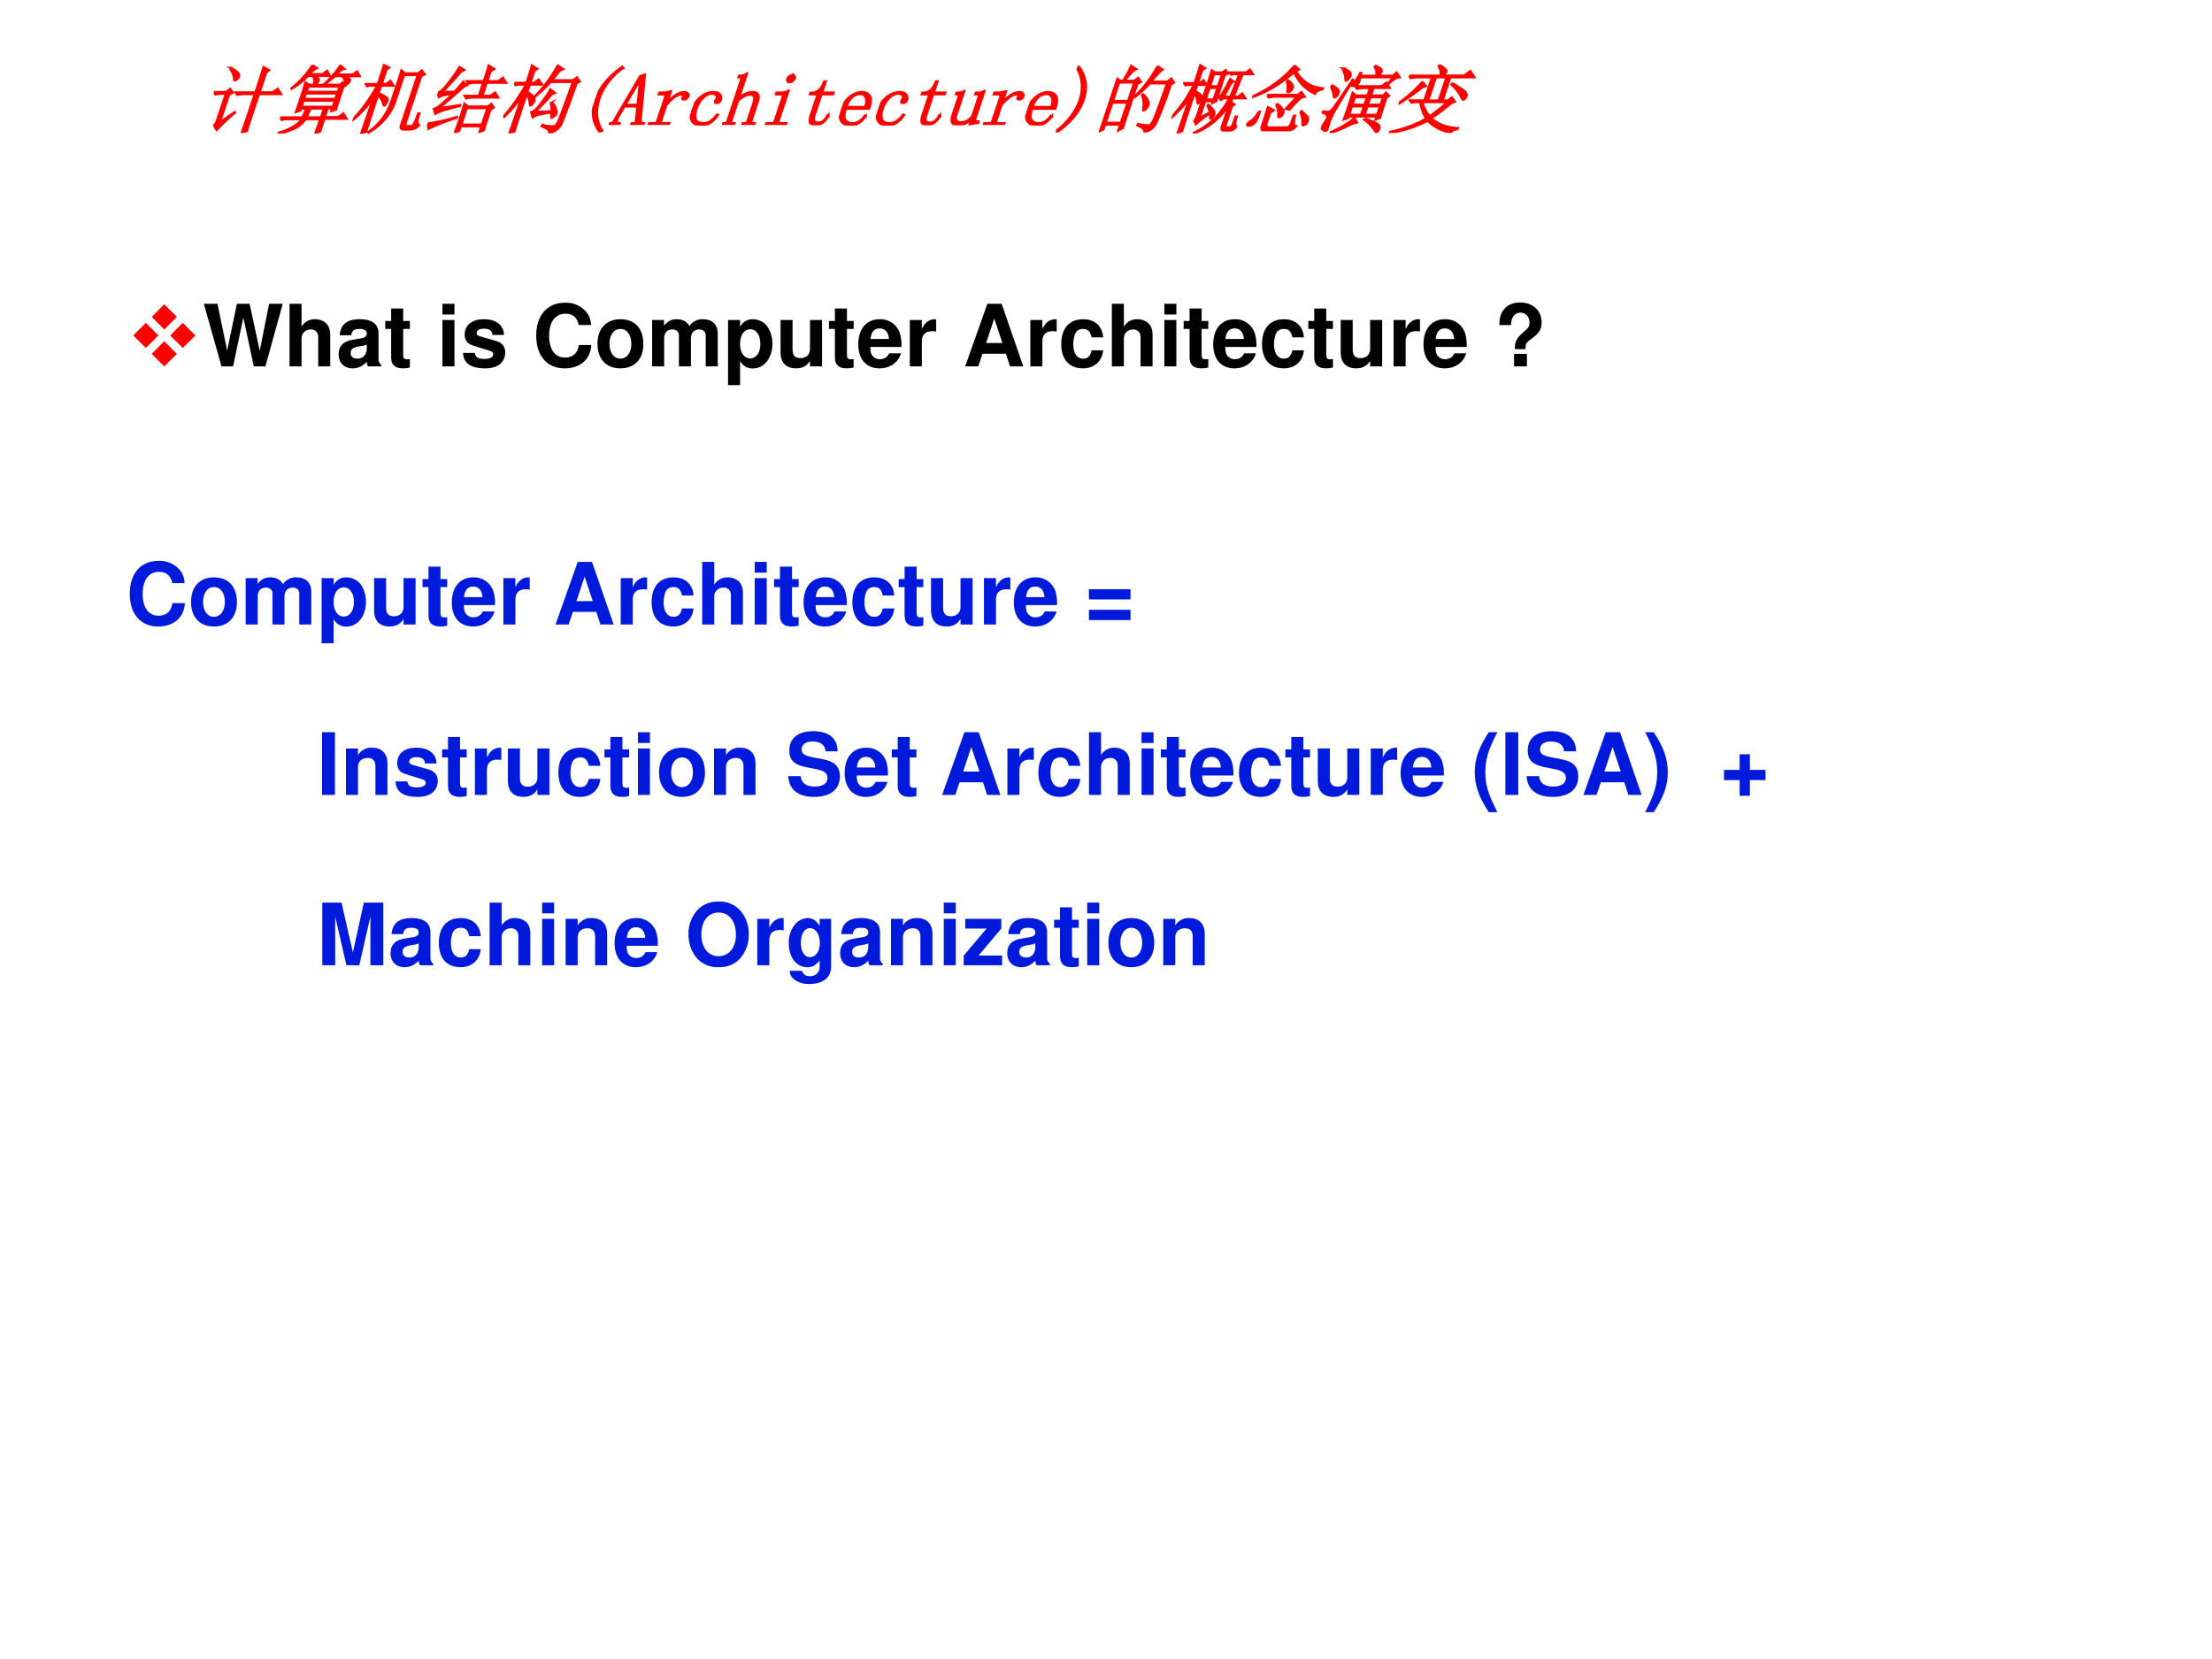 <svg xmlns="http://www.w3.org/2000/svg" xmlns:xlink="http://www.w3.org/1999/xlink" width="960" height="720" viewBox="0 0 720 540"><rect x="0" y="0" width="720" height="540" fill="#333333" stroke="none"/><g data-name="P"><clipPath id="a"><path fill-rule="evenodd" d="M0 540h720V0H0Z"/></clipPath><g clip-path="url(#a)"><path fill="#fff" fill-rule="evenodd" d="M0 540h720V0H0Z"/></g></g><g data-name="P"><symbol id="b"><path d="m.113.871.004.012A.522.522 0 0 0 .234.816C.258.798.27.78.27.762.27.743.264.73.254.722.246.716.24.712.238.712.225.71.214.727.203.758a.351.351 0 0 1-.09.113M.22.152.37.285.38.273A2.207 2.207 0 0 1 .21.04L.152.105c.01.016.016.04.016.075V.53H.066h.036A.273.273 0 0 1 .035.52L0 .555h.16l.043.043.055-.055-.04-.027V.152m.345.399a8.9 8.9 0 0 1-.004.34L.652.848.622.816V.551h.175l.05.05.071-.074H.621V.172c0-.052.001-.1.004-.145L.559 0l.003.184v.343H.363h.059a.34.34 0 0 1-.09-.011L.297.55h.266Z"/></symbol><symbol id="c"><path d="M.371.34A1.736 1.736 0 0 0 .36.219h.192v.12H.37M.72.427C.719.405.72.37.723.324L.664.301V.34H.605V.223h.176l.055.05L.906.2h-.3c0-.088 0-.146.003-.172L.547 0C.549.078.55.143.55.195H.355A.225.225 0 0 0 .238.062.569.569 0 0 0 .051 0L.047.012a.59.59 0 0 1 .168.082C.254.12.28.154.297.195H.129A.355.355 0 0 1 .035.184L0 .219h.3c.006.036.01.077.013.12h-.07V.31L.187.289C.19.37.19.452.188.535c0 .086-.002.138-.004.156l.058-.03H.66l.024.034.062-.043L.72.63V.426m-.477.21v-.07h.422v.07H.242m0-.093V.469h.422v.074H.242m0-.098V.363h.422v.082H.242M.2.925.277.884A.149.149 0 0 1 .238.855a1.243 1.243 0 0 1-.035-.05h.172l.047.047.062-.07H.285C.34.751.363.727.355.706.35.689.344.677.335.672A.035.035 0 0 0 .32.668C.312.668.307.672.305.68a.447.447 0 0 0-.008.043.187.187 0 0 1-.04.058H.192A.553.553 0 0 0 .027.605L.02.617A.8.8 0 0 1 .102.72a.914.914 0 0 1 .097.207M.58.922l.07-.047C.634.872.621.863.608.848A.55.55 0 0 1 .574.8h.211l.047.043.059-.067H.684C.749.757.78.736.78.715.781.697.776.684.766.675.758.669.753.666.75.666.745.664.738.668.73.68a.21.21 0 0 1-.074.098H.563A.973.973 0 0 1 .511.722.541.541 0 0 0 .457.668L.445.676c.032.039.06.084.086.136a.458.458 0 0 1 .047.11Z"/></symbol><symbol id="d"><path d="M.496.797v-.34A.505.505 0 0 0 .277.016L.266.027c.117.107.175.25.175.43v.188c0 .07 0 .141-.004.214L.497.82h.179L.71.86.773.804.734.78V.145c0-.027.013-.04.04-.04H.82c.013 0 .022.01.028.032.005.02.009.067.011.14h.02C.879.22.882.181.887.16A.07.07 0 0 1 .926.117C.91.086.893.07.875.067A.147.147 0 0 0 .828.058H.746C.702.059.68.079.68.12v.676H.496M.234.527c0-.276.002-.442.004-.5L.176 0C.178.115.18.273.18.477a.853.853 0 0 0-.172-.29L0 .2c.078.123.137.274.176.453H.082L.047.645l-.031.03H.18C.18.768.178.853.176.93L.262.895.234.867V.676H.29l.043.043.066-.067H.234V.547A.633.633 0 0 0 .355.492C.376.48.387.462.387.442a.104.104 0 0 0-.008-.04C.376.39.374.382.37.382c-.008 0-.02.014-.035.04a.426.426 0 0 1-.102.105Z"/></symbol><symbol id="e"><path d="M.57.703C.57.81.57.88.566.914L.66.864.621.835V.703h.145L.812.75.88.68H.62V.504h.106L.773.55.84.48H.508A.355.355 0 0 1 .414.468L.38.504H.57V.68H.473A.355.355 0 0 1 .379.668L.344.703H.57M.41 0a4.45 4.45 0 0 1 0 .395L.473.359h.265l.035.036L.828.34.793.316v-.16C.793.1.794.06.797.036L.742.011V.09H.465V.027L.41 0m.055.336V.113h.277v.223H.465m-.375 0 .27.043V.363A3.241 3.241 0 0 1 .21.32.45.45 0 0 1 .064.258L.02.328c.02.008.04.021.058.04C.096.384.14.44.207.534a.91.91 0 0 1-.09-.02.243.243 0 0 1-.082-.03L0 .554c.026 0 .056.036.09.11a1.3 1.3 0 0 1 .086.23L.258.852.223.832a3.605 3.605 0 0 0-.16-.277l.156.004c.031.05.056.095.074.136l.07-.05-.035-.02A4.656 4.656 0 0 0 .09.335M.04.056 0 .129a2.035 2.035 0 0 1 .367.09L.371.203A1.994 1.994 0 0 1 .04.055Z"/></symbol><symbol id="f"><path d="M.492.695A1.054 1.054 0 0 0 .352.5L.34.508c.078.117.134.254.168.41l.094-.05-.04-.024A3.07 3.07 0 0 0 .504.719h.281L.82.758.883.699.848.676A10.721 10.721 0 0 0 .828.14.147.147 0 0 0 .793.05.18.18 0 0 0 .699 0C.702.036.658.068.566.094l.004.02a.524.524 0 0 1 .133-.02C.724.094.74.099.75.109c.01.01.017.032.02.063.005.031.011.206.02.523H.491M.414.29l.223.008A.666.666 0 0 1 .586.41l.012.008A.408.408 0 0 0 .707.289C.715.266.711.246.695.23.682.217.673.21.668.21.663.21.658.217.652.228L.641.28A1.82 1.82 0 0 1 .508.258.232.232 0 0 1 .406.215L.363.289c.029.005.059.046.09.121.034.078.055.14.063.184L.598.543.563.527A1.138 1.138 0 0 0 .413.29M.22.535C.219.251.22.081.223.023L.16 0c.003.117.004.281.004.492A1.07 1.07 0 0 0 .02.222L.004.23c.07.125.124.269.16.43H.066L.031.652 0 .684h.164C.164.77.163.848.16.918L.25.871.219.844v-.16h.047L.312.73l.07-.07H.22V.56C.28.525.319.499.332.48.348.465.355.45.355.434a.092.092 0 0 0-.011-.04C.339.383.334.376.328.376.32.375.31.389.297.418a.356.356 0 0 1-.078.117Z"/></symbol><use xlink:href="#b" fill="red" transform="matrix(24 0 7.999 -24 65.204 43.27)"/><use xlink:href="#c" fill="red" transform="matrix(24 0 7.999 -24 89.449 43.457)"/><use xlink:href="#d" fill="red" transform="matrix(24 0 7.999 -24 113.256 43.551)"/><use xlink:href="#e" fill="red" transform="matrix(24 0 7.999 -24 138.126 43.27)"/><use xlink:href="#f" fill="red" transform="matrix(24 0 7.999 -24 161.934 43.364)"/><use xlink:href="#b" fill="none" stroke="red" stroke-miterlimit="10" stroke-width=".029" transform="matrix(24 0 7.999 -24 65.204 43.27)"/><use xlink:href="#c" fill="none" stroke="red" stroke-miterlimit="10" stroke-width=".029" transform="matrix(24 0 7.999 -24 89.449 43.457)"/><use xlink:href="#d" fill="none" stroke="red" stroke-miterlimit="10" stroke-width=".029" transform="matrix(24 0 7.999 -24 113.256 43.551)"/><use xlink:href="#e" fill="none" stroke="red" stroke-miterlimit="10" stroke-width=".029" transform="matrix(24 0 7.999 -24 138.126 43.27)"/><use xlink:href="#f" fill="none" stroke="red" stroke-miterlimit="10" stroke-width=".029" transform="matrix(24 0 7.999 -24 161.934 43.364)"/><symbol id="g"><path d="M.238.871a.584.584 0 0 1-.18-.426C.059.365.074.29.103.22a.699.699 0 0 1 .136-.2L.218 0a.7.7 0 0 0-.163.207.541.541 0 0 0 0 .469.727.727 0 0 0 .164.215l.02-.02Z"/></symbol><symbol id="h"><path d="M.309.25H.133L.098.102a.128.128 0 0 1 0-.063C.103.03.115.023.133.023h.012V0H0v.023h.012c.01 0 .02.003.027.008.008.008.013.02.016.035l.152.598.059.02.148-.618a.089.089 0 0 1 .02-.035A.048.048 0 0 1 .46.023h.012V0H.305v.023H.32c.016 0 .025.003.028.008a.064.064 0 0 1 .004.02C.352.06.35.07.348.078L.308.25M.227.598H.224L.14.273h.164L.227.598Z"/></symbol><symbol id="i"><path d="M.168.316A.33.33 0 0 0 .25.41a.156.156 0 0 0 .094.035C.37.445.389.44.402.425.418.416.426.403.426.388A.042.042 0 0 0 .414.355C.41.348.4.344.387.344a.042.042 0 0 0-.032.011C.35.363.35.374.352.387a.043.043 0 0 1-.004.02C.345.41.338.413.324.413.304.414.277.401.246.375a.37.37 0 0 1-.078-.11v-.21c0-.01.003-.019.008-.024A.048.048 0 0 1 .203.023H.29V0H0v.023h.078C.091.023.1.026.105.031c.006.005.008.013.008.024v.324c0 .01-.002.018-.008.023C.1.41.091.414.078.414H.004v.024h.031c.018 0 .04 0 .063.003.026.006.045.01.058.016h.012v-.14Z"/></symbol><symbol id="j"><path d="M.277.34c0 .008.002.013.004.015l.004.016C.288.381.283.393.27.406.257.422.234.43.203.43.164.43.13.41.102.37a.25.25 0 0 1-.04-.148c0-.058.012-.105.036-.141C.12.048.16.032.215.032c.036 0 .066.011.09.034a.19.19 0 0 1 .054.082L.38.141A.222.222 0 0 0 .32.039.168.168 0 0 0 .203 0a.193.193 0 0 0-.148.059C.018.098 0 .154 0 .227c0 .065.02.118.059.16.039.044.09.066.152.066.044 0 .078-.012.102-.035C.339.395.351.371.351.348.352.332.348.32.34.313.335.306.326.304.312.304c-.01 0-.019.002-.027.008A.048.048 0 0 0 .277.34Z"/></symbol><symbol id="k"><path d="M.004 0v.023h.02c.012 0 .022.003.027.008.005.005.008.013.008.024v.558c0 .01-.003.019-.008.024C.046.642.036.645.023.645H0v.023h.043c.01 0 .02.003.031.008.01.005.021.013.031.023h.008V.367a.2.2 0 0 0 .07.059c.027.013.054.02.083.02.039 0 .069-.012.09-.036.02-.02.03-.055.03-.101V.055C.387.045.39.036.396.03A.048.048 0 0 1 .422.023h.02V0H.276v.023h.02c.013 0 .022.003.027.008.005.005.008.013.008.024V.3c0 .044-.008.073-.023.086A.067.067 0 0 1 .254.41a.16.16 0 0 1-.07-.02.236.236 0 0 1-.07-.066v-.27c0-.01.002-.018.007-.023A.048.048 0 0 1 .148.023h.02V0H.004Z"/></symbol><symbol id="l"><path d="M.117.379c0 .01-.002.018-.008.023C.104.41.095.414.082.414H0v.024h.04c.022 0 .045 0 .065.003a.23.23 0 0 1 .06.024h.007v-.41C.172.045.174.036.18.03A.048.048 0 0 1 .207.023h.082V0H0v.023h.082c.013 0 .022.003.027.008.006.005.008.013.008.024v.324m.031.297A.049.049 0 0 0 .184.66.037.037 0 0 0 .199.63.049.049 0 0 0 .184.594.049.049 0 0 0 .148.578a.049.049 0 0 0-.035.016.049.049 0 0 0-.015.035c0 .013.005.023.015.031.01.01.022.016.035.016Z"/></symbol><symbol id="m"><path d="M.172.129c0-.037.006-.061.02-.074C.203.042.223.035.25.035c.026 0 .047.008.063.024a.15.15 0 0 1 .03.074l.02-.008A.154.154 0 0 0 .32.035.11.11 0 0 0 .234 0C.195 0 .165.012.144.035.127.06.118.095.118.145v.273H0v.023h.031A.1.1 0 0 1 .105.47c.021.02.034.052.04.094l.003.03h.024V.442h.156V.418H.172v-.29Z"/></symbol><symbol id="n"><path d="M.313.25C.315.307.304.35.28.379a.098.098 0 0 1-.086.047.122.122 0 0 1-.097-.047A.21.21 0 0 1 .062.25h.25M.063.227c0-.07.014-.122.04-.153A.148.148 0 0 1 .21.031c.034 0 .062.01.086.028a.18.18 0 0 1 .05.074l.02-.008A.199.199 0 0 0 .313.039.148.148 0 0 0 .203 0c-.06 0-.11.02-.148.059C.018.098 0 .154 0 .227c0 .065.018.118.055.16.039.044.086.066.14.066.05 0 .093-.017.13-.05C.36.367.378.31.378.226H.062Z"/></symbol><symbol id="o"><path d="M.203.04C.234.04.26.046.281.061c.024.016.04.04.051.075v.246C.332.393.329.4.324.406.32.414.31.418.297.418H.273v.023h.024A.22.22 0 0 1 .34.445c.013.003.026.01.039.02h.008V.082c0-.01.002-.018.008-.023A.048.048 0 0 1 .422.05h.023V.027H.422A.104.104 0 0 1 .382.02.174.174 0 0 1 .34.004H.332v.082A.146.146 0 0 0 .273.02.198.198 0 0 0 .183 0C.143 0 .112.012.09.035.069.06.059.096.059.148v.235C.059.393.056.4.05.406.046.414.036.418.023.418H0v.023h.023a.22.22 0 0 1 .043.004c.013.003.026.01.04.02h.007V.14c0-.037.008-.063.024-.078C.152.046.174.038.203.038Z"/></symbol><symbol id="p"><path d="m0 .871.02.02A.727.727 0 0 0 .184.676a.541.541 0 0 0 0-.469A.7.7 0 0 0 .02 0L0 .02c.06.062.104.128.133.199a.551.551 0 0 1 0 .449A.622.622 0 0 1 0 .871Z"/></symbol><use xlink:href="#g" fill="red" transform="matrix(24 0 7.999 -24 190.109 43.082)"/><use xlink:href="#h" fill="red" transform="matrix(24 0 7.999 -24 198.072 40.645)"/><use xlink:href="#i" fill="red" transform="matrix(24 0 7.999 -24 210.755 40.645)"/><use xlink:href="#j" fill="red" transform="matrix(24 0 7.999 -24 223.469 40.832)"/><use xlink:href="#k" fill="red" transform="matrix(24 0 7.999 -24 234.901 40.645)"/><use xlink:href="#l" fill="red" transform="matrix(24 0 7.999 -24 248.896 40.645)"/><use xlink:href="#m" fill="red" transform="matrix(24 0 7.999 -24 259.954 40.739)"/><use xlink:href="#n" fill="red" transform="matrix(24 0 7.999 -24 272.042 40.832)"/><use xlink:href="#j" fill="red" transform="matrix(24 0 7.999 -24 284.069 40.832)"/><use xlink:href="#m" fill="red" transform="matrix(24 0 7.999 -24 296.314 40.739)"/><use xlink:href="#o" fill="red" transform="matrix(24 0 7.999 -24 307.496 40.739)"/><use xlink:href="#i" fill="red" transform="matrix(24 0 7.999 -24 319.835 40.645)"/><use xlink:href="#n" fill="red" transform="matrix(24 0 7.999 -24 332.642 40.832)"/><use xlink:href="#p" fill="red" transform="matrix(24 0 7.999 -24 343.544 43.082)"/><use xlink:href="#g" fill="none" stroke="red" stroke-miterlimit="10" stroke-width=".029" transform="matrix(24 0 7.999 -24 190.109 43.082)"/><use xlink:href="#h" fill="none" stroke="red" stroke-miterlimit="10" stroke-width=".029" transform="matrix(24 0 7.999 -24 198.072 40.645)"/><use xlink:href="#i" fill="none" stroke="red" stroke-miterlimit="10" stroke-width=".029" transform="matrix(24 0 7.999 -24 210.755 40.645)"/><use xlink:href="#j" fill="none" stroke="red" stroke-miterlimit="10" stroke-width=".029" transform="matrix(24 0 7.999 -24 223.469 40.832)"/><use xlink:href="#k" fill="none" stroke="red" stroke-miterlimit="10" stroke-width=".029" transform="matrix(24 0 7.999 -24 234.901 40.645)"/><use xlink:href="#l" fill="none" stroke="red" stroke-miterlimit="10" stroke-width=".029" transform="matrix(24 0 7.999 -24 248.896 40.645)"/><use xlink:href="#m" fill="none" stroke="red" stroke-miterlimit="10" stroke-width=".029" transform="matrix(24 0 7.999 -24 259.954 40.739)"/><use xlink:href="#n" fill="none" stroke="red" stroke-miterlimit="10" stroke-width=".029" transform="matrix(24 0 7.999 -24 272.042 40.832)"/><use xlink:href="#j" fill="none" stroke="red" stroke-miterlimit="10" stroke-width=".029" transform="matrix(24 0 7.999 -24 284.069 40.832)"/><use xlink:href="#m" fill="none" stroke="red" stroke-miterlimit="10" stroke-width=".029" transform="matrix(24 0 7.999 -24 296.314 40.739)"/><use xlink:href="#o" fill="none" stroke="red" stroke-miterlimit="10" stroke-width=".029" transform="matrix(24 0 7.999 -24 307.496 40.739)"/><use xlink:href="#i" fill="none" stroke="red" stroke-miterlimit="10" stroke-width=".029" transform="matrix(24 0 7.999 -24 319.835 40.645)"/><use xlink:href="#n" fill="none" stroke="red" stroke-miterlimit="10" stroke-width=".029" transform="matrix(24 0 7.999 -24 332.642 40.832)"/><use xlink:href="#p" fill="none" stroke="red" stroke-miterlimit="10" stroke-width=".029" transform="matrix(24 0 7.999 -24 343.544 43.082)"/><symbol id="q"><path d="M.055.676v-.25h.203v.25H.055m0-.274V.13h.203v.273H.055m.254.25c0-.304 0-.504.004-.597L.258.023v.082H.055V.04L0 .008a17.08 17.08 0 0 1 0 .726L.059.7h.039A.98.98 0 0 1 .14.902L.227.855C.2.842.165.79.12.7H.25l.04.04.058-.06-.04-.027M.5.898l.086-.05C.566.835.533.78.488.688H.7L.742.73.801.672.766.645a4.532 4.532 0 0 0-.024-.52C.734.085.722.059.703.043A.213.213 0 0 0 .625 0C.612.042.569.073.496.094v.02a.82.82 0 0 1 .14-.02c.03 0 .046.022.051.066.008.044.015.212.02.504H.48A1.06 1.06 0 0 0 .332.473L.32.48A1.113 1.113 0 0 1 .5.898M.43.516A.375.375 0 0 0 .54.41.12.12 0 0 0 .554.363.073.073 0 0 0 .539.316C.53.303.521.296.516.296c-.01 0-.019.02-.024.056a.383.383 0 0 1-.07.152L.43.516Z"/></symbol><symbol id="r"><path d="M.383.805V.64h.105v.164H.383m0-.188V.461h.105v.156H.383m0-.402.113.074a.474.474 0 0 1-.062.09L.438.39A.428.428 0 0 0 .538.309C.557.29.566.273.566.258a.075.075 0 0 0-.011-.04C.547.207.542.2.539.2.534.2.53.204.527.215a1.372 1.372 0 0 0-.023.058.907.907 0 0 1-.14-.148l-.04.05C.332.192.336.217.336.25v.395c0 .052-.001.122-.004.21l.05-.027h.102L.516.86l.05-.05-.035-.02c0-.164.002-.281.004-.352L.488.41v.028H.383V.214m.363.262L.734.426.797.39.77.363V.117C.77.094.779.082.797.082h.027C.848.082.86.096.86.125.862.156.863.191.863.23h.02C.883.191.885.16.89.137.898.113.909.097.92.09a.08.08 0 0 0-.03-.04A.098.098 0 0 0 .84.04H.777C.741.04.723.06.723.101v.285A.585.585 0 0 0 .375 0L.371.012c.172.096.28.251.324.465H.621L.594.453.55.5c.015.008.027.03.035.066.01.037.022.094.035.172L.68.703C.667.698.658.683.652.66A8.432 8.432 0 0 0 .617.5H.7c.008.057.015.159.02.305H.652L.617.797.586.828h.219l.039.04.062-.063H.77A9.658 9.658 0 0 0 .75.5h.055l.043.043.066-.066H.746M.203.223c0-.037.001-.1.004-.192L.152.004c.003.154.004.311.004.473A.92.92 0 0 0 .008.219L0 .23c.034.06.064.124.09.192.026.07.047.15.062.238h-.07L.047.652.016.684h.14c0 .07-.001.15-.004.242L.234.883.204.859V.684h.019l.039.039L.324.66h-.12V.57C.252.55.284.531.3.516.316.5.324.484.324.469a.092.092 0 0 0-.012-.04C.307.415.303.407.301.407.293.406.284.42.273.446a.324.324 0 0 1-.07.1V.224Z"/></symbol><symbol id="s"><path d="M.43.892.512.837.477.814A.737.737 0 0 1 .754.618.646.646 0 0 1 .922.583V.568C.872.558.845.538.84.509a.901.901 0 0 0-.38.293 1.086 1.086 0 0 0-.452-.34L0 .474c.112.06.206.13.281.21A.828.828 0 0 1 .43.893M.395.685l.011.008C.44.672.466.653.484.634.503.616.512.6.512.584A.06.06 0 0 0 .504.56.038.038 0 0 0 .488.536.038.038 0 0 0 .468.53c-.01 0-.017.014-.023.043a.332.332 0 0 1-.05.113m-.2-.192h.41l.036.04.07-.067C.685.464.663.45.645.423A2.967 2.967 0 0 1 .566.294L.504.306.605.47h-.28A.355.355 0 0 1 .23.458L.195.493M.262.1C.262.195.26.271.258.326L.355.283.316.247V.122C.311.076.33.052.371.052h.223c.031 0 .048.017.05.05.003.037.004.074.004.11h.02A.464.464 0 0 1 .684.111C.69.087.707.074.73.07A.108.108 0 0 0 .625.006H.34C.283 0 .257.031.262.1m.457.164L.73.275A.792.792 0 0 0 .836.193c.02-.021.03-.04.027-.059A.053.053 0 0 0 .848.095C.838.085.829.08.824.08c-.01 0-.02.015-.027.043a.433.433 0 0 1-.078.141M.156.271.172.267C.174.19.169.142.156.118A.07.07 0 0 0 .11.08C.09.074.074.074.066.08.06.087.055.094.055.1c0 .01.011.025.035.043.028.023.05.066.066.129m.207.09.012.007A.434.434 0 0 0 .469.294C.492.274.5.254.496.236.493.217.487.204.476.196A.038.038 0 0 0 .458.19c-.01 0-.02.015-.027.047A.367.367 0 0 1 .363.36Z"/></symbol><symbol id="t"><path d="m.766.668.039.086H.363a.22.22 0 0 0 .008-.05A.104.104 0 0 0 .36.655C.352.643.336.636.313.636.291.637.28.642.28.649c0 .003.003.008.008.016.013.018.024.04.031.063a.34.34 0 0 1 .024.086h.015L.363.776h.211a.203.203 0 0 1-.062.121L.52.91C.577.887.61.868.617.855A.067.067 0 0 0 .63.825C.629.81.62.794.605.776h.192L.832.82.898.754C.86.75.82.72.778.66L.765.668M.383.484V.383h.16v.101h-.16m.21 0V.383h.169v.101H.594m0-.125V.246h.168V.36H.594m-.211 0V.246h.16V.36h-.16M.34.633H.69l.051.05L.81.61H.594V.508h.16L.78.547.84.5.813.473c0-.125 0-.215.003-.27L.762.18v.043h-.38V.199L.329.18a3.892 3.892 0 0 1 0 .364L.383.508h.16v.101H.469A.355.355 0 0 1 .375.598L.34.633m.125-.43L.523.141A.453.453 0 0 1 .398.082.867.867 0 0 0 .215 0L.21.012c.115.06.2.123.254.191M.613.195c.104-.034.17-.06.2-.078C.843.1.858.077.855.051.853.022.846.008.835.008.829.008.817.017.802.035a.95.95 0 0 1-.196.149l.008.011M.285.72a24.165 24.165 0 0 1-.12-.45A1.105 1.105 0 0 1 .151.153C.152.105.154.07.156.047c0-.013-.005-.02-.015-.02a.096.096 0 0 0-.043.016C.079.051.07.063.07.082c0 .016.004.035.012.059.01.028.016.05.016.066a.048.048 0 0 1-.02.04.185.185 0 0 1-.074.03v.016L.086.285C.096.288.109.3.125.32.141.344.189.478.27.723L.285.719M.008.649C.096.611.14.578.14.55.143.522.139.503.129.492.12.484.115.48.109.48.102.48.094.49.086.512A.536.536 0 0 1 0 .637l.008.011m.09.227C.168.846.207.823.215.805A.09.09 0 0 0 .227.77.076.076 0 0 0 .21.73C.203.715.197.707.19.707.184.707.176.719.168.742A.518.518 0 0 1 .09.867l.008.008Z"/></symbol><symbol id="u"><path d="M.39.754V.44h.141v.313h-.14M.02.777h.425a.256.256 0 0 1-.07.13l.008.011C.43.898.463.878.48.863.5.848.508.836.508.828c0-.015-.01-.032-.031-.05h.285L.824.84.91.754H.586V.44h.066l.04.043.066-.062-.043-.02A1.671 1.671 0 0 0 .512.195.79.79 0 0 1 .918.066V.051C.878.046.853.03.84.004a.884.884 0 0 0-.363.16A1.2 1.2 0 0 0 .016 0L.012.016c.18.041.323.102.43.183a.93.93 0 0 0-.153.219H.22L.176.41.145.441h.19v.313H.149A.355.355 0 0 1 .055.742L.02.777M.316.418c.047-.076.1-.14.16-.191.053.046.111.11.176.191H.316M.223.695l.07-.062-.04-.016A1.914 1.914 0 0 0 .013.398L0 .41a.95.95 0 0 1 .129.14.945.945 0 0 1 .094.145M.64.672C.779.604.854.562.867.543.883.525.891.509.891.496A.07.07 0 0 0 .883.465C.878.455.873.449.867.449.857.45.841.464.82.492A.974.974 0 0 1 .63.66L.64.672Z"/></symbol><use xlink:href="#q" fill="red" transform="matrix(24 0 7.999 -24 357.559 43.082)"/><use xlink:href="#r" fill="red" transform="matrix(24 0 7.999 -24 379.585 43.457)"/><use xlink:href="#s" fill="red" transform="matrix(24 0 7.999 -24 403.85 42.739)"/><use xlink:href="#t" fill="red" transform="matrix(24 0 7.999 -24 427.981 43.27)"/><use xlink:href="#u" fill="red" transform="matrix(24 0 7.999 -24 452.008 43.27)"/><use xlink:href="#q" fill="none" stroke="red" stroke-miterlimit="10" stroke-width=".029" transform="matrix(24 0 7.999 -24 357.559 43.082)"/><use xlink:href="#r" fill="none" stroke="red" stroke-miterlimit="10" stroke-width=".029" transform="matrix(24 0 7.999 -24 379.585 43.457)"/><use xlink:href="#s" fill="none" stroke="red" stroke-miterlimit="10" stroke-width=".029" transform="matrix(24 0 7.999 -24 403.85 42.739)"/><use xlink:href="#t" fill="none" stroke="red" stroke-miterlimit="10" stroke-width=".029" transform="matrix(24 0 7.999 -24 427.981 43.27)"/><use xlink:href="#u" fill="none" stroke="red" stroke-miterlimit="10" stroke-width=".029" transform="matrix(24 0 7.999 -24 452.008 43.27)"/><symbol id="v"><path d="M0 0Z"/></symbol><use xlink:href="#v" fill="red" transform="matrix(24 0 7.999 -24 475.97 41.02)"/><use xlink:href="#v" fill="none" stroke="red" stroke-miterlimit="10" stroke-width=".029" transform="matrix(24 0 7.999 -24 475.97 41.02)"/></g><g data-name="P"><symbol id="w"><path d="M.146.215 0 .36l.146.147L.293.36.146.215m.069.361L.36.723.508.576.361.43.215.576M.576.508.723.36.576.215.43.36l.146.147M.508.146.36 0 .215.146.36.293.508.146Z"/></symbol><use xlink:href="#w" fill="red" transform="matrix(27.96 0 0 -27.96 43.378 119.26)"/><symbol id="x"><path d="m.717 0 .202.729H.76L.651.182.533.729H.385L.272.183.159.729H0L.206 0h.135L.46.569.582 0h.135Z"/></symbol><symbol id="y"><path d="M0 .729V0h.14v.324C.14.386.185.43.248.43a.08.08 0 0 0 .07-.033C.331.379.334.364.334.33V0h.14v.362c0 .067-.018.115-.055.146a.192.192 0 0 1-.121.041A.174.174 0 0 1 .14.462v.267H0Z"/></symbol><symbol id="z"><path d="M.496.04C.472.063.464.079.464.106v.3c0 .11-.075.166-.221.166C.097.572.021.51.012.385h.135c.007.056.03.074.099.074C.3.459.327.441.327.405A.048.048 0 0 0 .303.363C.284.353.284.353.215.342L.159.332C.052.314 0 .259 0 .162 0 .065.065 0 .164 0c.06 0 .114.025.164.077 0-.028.003-.038.016-.054h.152V.04m-.169.2C.327.159.287.113.216.113.169.113.14.138.14.178.14.22.162.24.22.252l.048.009a.176.176 0 0 1 .059.017V.24Z"/></symbol><symbol id="A"><path d="M.287.552H.209v.145h-.14V.552H0V.459h.069V.127C.069.042.114 0 .206 0c.032 0 .055.003.081.011v.098C.273.107.266.106.255.106.218.106.209.117.209.165v.294h.078v.093Z"/></symbol><symbol id="B"><path d="M-2147483500-2147483500Z"/></symbol><symbol id="C"><path d="M.14.54H0V0h.14v.54m0 .189H0V.604h.14v.125Z"/></symbol><symbol id="D"><path d="M.476.389C.474.503.386.572.241.572.104.572.019.503.019.392a.13.13 0 0 1 .03-.088C.068.285.085.276.137.259L.304.207C.339.196.351.185.351.163.351.13.312.11.247.11.21.11.182.116.164.129.149.14.143.151.137.18H0C.004.061.091 0 .255 0 .33 0 .387.016.427.048.467.08.491.13.491.183c0 .07-.035.115-.106.136L.208.37C.169.382.159.39.159.412c0 .03.032.05.081.05.067 0 .1-.024.101-.073h.135Z"/></symbol><symbol id="E"><path d="M.638.505a.248.248 0 0 1-.049.144.308.308 0 0 1-.255.115C.128.764 0 .617 0 .381 0 .146.127 0 .33 0c.182 0 .302.105.311.272H.495C.485.179.427.126.334.126.218.126.15.22.15.379c0 .161.071.257.189.257.087 0 .136-.042.156-.131h.143Z"/></symbol><symbol id="F"><path d="M.266.572C.101.572 0 .463 0 .286 0 .108.101 0 .267 0c.165 0 .267.108.267.282 0 .183-.099.29-.268.29M.267.459C.344.459.394.39.394.284.394.183.342.113.267.113.191.113.14.182.14.286c0 .104.051.173.127.173Z"/></symbol><symbol id="G"><path d="M0 .54V0h.14v.324C.14.391.176.43.236.43.283.43.312.403.312.36V0h.14v.324C.452.39.488.43.548.43.595.43.624.403.624.36V0h.14v.382C.764.487.7.549.592.549a.18.18 0 0 1-.158-.08C.408.52.354.549.287.549.225.549.185.529.139.473V.54H0Z"/></symbol><symbol id="H"><path d="M.14.758H0V0h.14v.282A.16.16 0 0 1 .29.194c.13 0 .226.122.226.286a.36.36 0 0 1-.058.202.213.213 0 0 1-.168.085.16.16 0 0 1-.15-.089v.08M.258.65C.329.65.376.582.376.478.376.379.328.311.258.311.187.311.14.379.14.48c0 .102.047.17.118.17Z"/></symbol><symbol id="I"><path d="M.483.023v.54h-.14V.225C.343.161.299.119.23.119.17.119.14.151.14.216v.347H0V.187C0 .067.065 0 .181 0c.073 0 .122.026.162.087V.023h.14Z"/></symbol><symbol id="J"><path d="M.502.249a.452.452 0 0 1-.02.166.237.237 0 0 1-.232.157C.095.572 0 .46 0 .279 0 .106.094 0 .247 0c.121 0 .219.068.25.175H.359C.342.132.303.107.252.107A.106.106 0 0 0 .16.154C.147.174.142.198.14.249h.362m-.36.093c.009.083.044.123.106.123C.312.465.35.422.357.342H.142Z"/></symbol><symbol id="K"><path d="M0 .54V0h.14v.287C.14.369.181.41.263.41A.247.247 0 0 0 .307.406v.142L.29.549C.226.549.171.507.14.434V.54H0Z"/></symbol><symbol id="L"><path d="M.475.147.523 0h.154L.425.729H.259L0 0h.153l.049.147h.273M.434.272h-.19l.095.285.095-.285Z"/></symbol><symbol id="M"><path d="M.488.361C.478.493.391.572.255.572.093.572 0 .466 0 .282 0 .104.093 0 .253 0c.131 0 .222.081.235.21H.354C.337.14.309.113.253.113.182.113.14.176.14.282c0 .052.01.099.027.131.016.03.047.046.087.046.057 0 .084-.027.1-.098h.134Z"/></symbol><symbol id="N"><path d="M.305.201c0 .066.007.077.067.119.093.066.12.11.12.194 0 .136-.102.23-.249.23C.157.744.09.714.047.655.014.611.001.563 0 .481h.136c0 .09.042.145.111.145.059 0 .104-.049.104-.115C.351.466.339.447.281.399.201.331.178.286.181.201h.124M.321.146h-.15V0h.15v.146Z"/></symbol><use xlink:href="#x" transform="matrix(27.96 0 0 -27.96 66.34 119.26)"/><use xlink:href="#y" transform="matrix(27.96 0 0 -27.96 94.244 119.26)"/><use xlink:href="#z" transform="matrix(27.96 0 0 -27.96 110.237 119.903)"/><use xlink:href="#A" transform="matrix(27.96 0 0 -27.96 125.391 119.903)"/><use xlink:href="#B" transform="matrix(27.96 0 0 -27.96 60043638000 -60043638000)"/><use xlink:href="#C" transform="matrix(27.96 0 0 -27.96 144.012 119.26)"/><use xlink:href="#D" transform="matrix(27.96 0 0 -27.96 150.723 119.903)"/><use xlink:href="#B" transform="matrix(27.96 0 0 -27.96 60043638000 -60043638000)"/><use xlink:href="#E" transform="matrix(27.96 0 0 -27.96 174.545 119.903)"/><use xlink:href="#F" transform="matrix(27.96 0 0 -27.96 194.48 119.903)"/><use xlink:href="#G" transform="matrix(27.96 0 0 -27.96 212.263 119.26)"/><use xlink:href="#H" transform="matrix(27.96 0 0 -27.96 236.98 125.355)"/><use xlink:href="#I" transform="matrix(27.96 0 0 -27.96 254.063 119.903)"/><use xlink:href="#A" transform="matrix(27.96 0 0 -27.96 269.832 119.903)"/><use xlink:href="#J" transform="matrix(27.96 0 0 -27.96 279.367 119.903)"/><use xlink:href="#K" transform="matrix(27.96 0 0 -27.96 296.143 119.26)"/><use xlink:href="#B" transform="matrix(27.96 0 0 -27.96 60043638000 -60043638000)"/><use xlink:href="#L" transform="matrix(27.96 0 0 -27.96 314.149 119.26)"/><use xlink:href="#K" transform="matrix(27.96 0 0 -27.96 335.37 119.26)"/><use xlink:href="#M" transform="matrix(27.96 0 0 -27.96 345.436 119.903)"/><use xlink:href="#y" transform="matrix(27.96 0 0 -27.96 361.905 119.26)"/><use xlink:href="#C" transform="matrix(27.96 0 0 -27.96 378.988 119.26)"/><use xlink:href="#A" transform="matrix(27.96 0 0 -27.96 385.28 119.903)"/><use xlink:href="#J" transform="matrix(27.96 0 0 -27.96 394.897 119.903)"/><use xlink:href="#M" transform="matrix(27.96 0 0 -27.96 410.779 119.903)"/><use xlink:href="#A" transform="matrix(27.96 0 0 -27.96 425.85 119.903)"/><use xlink:href="#I" transform="matrix(27.96 0 0 -27.96 436.39 119.903)"/><use xlink:href="#K" transform="matrix(27.96 0 0 -27.96 453.613 119.26)"/><use xlink:href="#J" transform="matrix(27.96 0 0 -27.96 463.344 119.903)"/><use xlink:href="#B" transform="matrix(27.96 0 0 -27.96 60043638000 -60043638000)"/><use xlink:href="#N" transform="matrix(27.96 0 0 -27.96 488.032 119.26)"/><use xlink:href="#B" transform="matrix(27.96 0 0 -27.96 60043638000 -60043638000)"/></g><g data-name="P"><symbol id="O"><path d="M.484.359H0V.24h.484v.119m0-.24H0V0h.484v.119Z"/></symbol><use xlink:href="#E" fill="#001adc" transform="matrix(27.96 0 0 -27.96 42.246 203.923)"/><use xlink:href="#F" fill="#001adc" transform="matrix(27.96 0 0 -27.96 62.182 203.923)"/><use xlink:href="#G" fill="#001adc" transform="matrix(27.96 0 0 -27.96 79.964 203.28)"/><use xlink:href="#H" fill="#001adc" transform="matrix(27.96 0 0 -27.96 104.68 209.375)"/><use xlink:href="#I" fill="#001adc" transform="matrix(27.96 0 0 -27.96 121.764 203.923)"/><use xlink:href="#A" fill="#001adc" transform="matrix(27.96 0 0 -27.96 137.534 203.923)"/><use xlink:href="#J" fill="#001adc" transform="matrix(27.96 0 0 -27.96 147.068 203.923)"/><use xlink:href="#K" fill="#001adc" transform="matrix(27.96 0 0 -27.96 163.844 203.28)"/><use xlink:href="#B" fill="#001adc" transform="matrix(27.96 0 0 -27.96 60043638000 -60043638000)"/><use xlink:href="#L" fill="#001adc" transform="matrix(27.96 0 0 -27.96 180.816 203.28)"/><use xlink:href="#K" fill="#001adc" transform="matrix(27.96 0 0 -27.96 202.038 203.28)"/><use xlink:href="#M" fill="#001adc" transform="matrix(27.96 0 0 -27.96 212.103 203.923)"/><use xlink:href="#y" fill="#001adc" transform="matrix(27.96 0 0 -27.96 228.572 203.28)"/><use xlink:href="#C" fill="#001adc" transform="matrix(27.96 0 0 -27.96 245.655 203.28)"/><use xlink:href="#A" fill="#001adc" transform="matrix(27.96 0 0 -27.96 251.946 203.923)"/><use xlink:href="#J" fill="#001adc" transform="matrix(27.96 0 0 -27.96 261.564 203.923)"/><use xlink:href="#M" fill="#001adc" transform="matrix(27.96 0 0 -27.96 277.446 203.923)"/><use xlink:href="#A" fill="#001adc" transform="matrix(27.96 0 0 -27.96 292.516 203.923)"/><use xlink:href="#I" fill="#001adc" transform="matrix(27.96 0 0 -27.96 303.057 203.923)"/><use xlink:href="#K" fill="#001adc" transform="matrix(27.96 0 0 -27.96 320.28 203.28)"/><use xlink:href="#J" fill="#001adc" transform="matrix(27.96 0 0 -27.96 330.01 203.923)"/><use xlink:href="#B" fill="#001adc" transform="matrix(27.96 0 0 -27.96 60043638000 -60043638000)"/><use xlink:href="#O" fill="#001adc" transform="matrix(27.96 0 0 -27.96 354.448 201.826)"/><use xlink:href="#B" fill="#001adc" transform="matrix(27.96 0 0 -27.96 60043638000 -60043638000)"/><use xlink:href="#B" fill="#001adc" transform="matrix(27.96 0 0 -27.96 60043638000 -60043638000)"/></g><g data-name="P"><use xlink:href="#B" fill="#001adc" transform="matrix(27.984 0 0 -27.984 60095178000 -60095178000)"/><use xlink:href="#B" fill="#001adc" transform="matrix(27.984 0 0 -27.984 60095178000 -60095178000)"/><use xlink:href="#B" fill="#001adc" transform="matrix(27.984 0 0 -27.984 60095178000 -60095178000)"/><use xlink:href="#B" fill="#001adc" transform="matrix(27.984 0 0 -27.984 60095178000 -60095178000)"/><use xlink:href="#B" fill="#001adc" transform="matrix(27.984 0 0 -27.984 60095178000 -60095178000)"/><use xlink:href="#B" fill="#001adc" transform="matrix(27.984 0 0 -27.984 60095178000 -60095178000)"/><use xlink:href="#B" fill="#001adc" transform="matrix(27.984 0 0 -27.984 60095178000 -60095178000)"/><use xlink:href="#B" fill="#001adc" transform="matrix(27.984 0 0 -27.984 60095178000 -60095178000)"/><symbol id="P"><path d="M.15.729H0V0h.15v.729Z"/></symbol><symbol id="Q"><path d="M0 .54V0h.14v.324C.14.388.184.43.253.43c.06 0 .09-.033.09-.097V0h.14v.362c0 .12-.065.187-.181.187A.176.176 0 0 1 .14.462V.54H0Z"/></symbol><symbol id="R"><path d="M.575.53C.574.681.473.764.289.764.114.764.013.682.013.54.013.427.07.372.218.344L.32.324C.42.305.457.277.457.218.457.157.401.12.31.12.208.12.151.163.146.241H0C.009.085.116 0 .302 0 .49 0 .601.087.601.236c0 .115-.058.175-.193.201L.294.459C.187.48.156.501.156.554c0 .055.048.09.126.09C.377.644.43.604.435.53h.14Z"/></symbol><symbol id="S"><path d="M.163.929C.048.755 0 .619 0 .465 0 .31.048.174.163 0h.1C.156.206.123.317.123.465c0 .147.034.26.14.464h-.1Z"/></symbol><symbol id="T"><path d="M.1 0c.115.174.163.31.163.464C.263.619.215.755.1.929H0C.107.723.14.612.14.464.14.317.106.204 0 0h.1Z"/></symbol><symbol id="U"><path d="M.483.301H.301v.182H.182V.301H0V.182h.182V0h.119v.182h.182v.119Z"/></symbol><use xlink:href="#P" fill="#001adc" transform="matrix(27.984 0 0 -27.984 104.823 258.74)"/><use xlink:href="#Q" fill="#001adc" transform="matrix(27.984 0 0 -27.984 112.603 258.74)"/><use xlink:href="#D" fill="#001adc" transform="matrix(27.984 0 0 -27.984 128.75 259.384)"/><use xlink:href="#A" fill="#001adc" transform="matrix(27.984 0 0 -27.984 143.889 259.384)"/><use xlink:href="#K" fill="#001adc" transform="matrix(27.984 0 0 -27.984 154.579 258.74)"/><use xlink:href="#I" fill="#001adc" transform="matrix(27.984 0 0 -27.984 165.324 259.384)"/><use xlink:href="#M" fill="#001adc" transform="matrix(27.984 0 0 -27.984 181.751 259.384)"/><use xlink:href="#A" fill="#001adc" transform="matrix(27.984 0 0 -27.984 196.75 259.384)"/><use xlink:href="#C" fill="#001adc" transform="matrix(27.984 0 0 -27.984 207.636 258.74)"/><use xlink:href="#F" fill="#001adc" transform="matrix(27.984 0 0 -27.984 214.52 259.384)"/><use xlink:href="#Q" fill="#001adc" transform="matrix(27.984 0 0 -27.984 232.402 258.74)"/><use xlink:href="#B" fill="#001adc" transform="matrix(27.984 0 0 -27.984 60095178000 -60095178000)"/><use xlink:href="#R" fill="#001adc" transform="matrix(27.984 0 0 -27.984 256.552 259.384)"/><use xlink:href="#J" fill="#001adc" transform="matrix(27.984 0 0 -27.984 274.938 259.384)"/><use xlink:href="#A" fill="#001adc" transform="matrix(27.984 0 0 -27.984 290.273 259.384)"/><use xlink:href="#B" fill="#001adc" transform="matrix(27.984 0 0 -27.984 60095178000 -60095178000)"/><use xlink:href="#L" fill="#001adc" transform="matrix(27.984 0 0 -27.984 306.672 258.74)"/><use xlink:href="#K" fill="#001adc" transform="matrix(27.984 0 0 -27.984 327.911 258.74)"/><use xlink:href="#M" fill="#001adc" transform="matrix(27.984 0 0 -27.984 337.986 259.384)"/><use xlink:href="#y" fill="#001adc" transform="matrix(27.984 0 0 -27.984 354.468 258.74)"/><use xlink:href="#C" fill="#001adc" transform="matrix(27.984 0 0 -27.984 371.567 258.74)"/><use xlink:href="#A" fill="#001adc" transform="matrix(27.984 0 0 -27.984 377.863 259.384)"/><use xlink:href="#J" fill="#001adc" transform="matrix(27.984 0 0 -27.984 387.405 259.384)"/><use xlink:href="#M" fill="#001adc" transform="matrix(27.984 0 0 -27.984 403.3 259.384)"/><use xlink:href="#A" fill="#001adc" transform="matrix(27.984 0 0 -27.984 418.384 259.384)"/><use xlink:href="#I" fill="#001adc" transform="matrix(27.984 0 0 -27.984 428.934 259.384)"/><use xlink:href="#K" fill="#001adc" transform="matrix(27.984 0 0 -27.984 446.172 258.74)"/><use xlink:href="#J" fill="#001adc" transform="matrix(27.984 0 0 -27.984 455.91 259.384)"/><use xlink:href="#B" fill="#001adc" transform="matrix(27.984 0 0 -27.984 60095178000 -60095178000)"/><use xlink:href="#S" fill="#001adc" transform="matrix(27.984 0 0 -27.984 480.032 264.337)"/><use xlink:href="#P" fill="#001adc" transform="matrix(27.984 0 0 -27.984 489.995 258.74)"/><use xlink:href="#R" fill="#001adc" transform="matrix(27.984 0 0 -27.984 496.907 259.384)"/><use xlink:href="#L" fill="#001adc" transform="matrix(27.984 0 0 -27.984 515.404 258.74)"/><use xlink:href="#T" fill="#001adc" transform="matrix(27.984 0 0 -27.984 535.497 264.337)"/><use xlink:href="#B" fill="#001adc" transform="matrix(27.984 0 0 -27.984 60095178000 -60095178000)"/><use xlink:href="#B" fill="#001adc" transform="matrix(27.984 0 0 -27.984 60095178000 -60095178000)"/><use xlink:href="#U" fill="#001adc" transform="matrix(27.984 0 0 -27.984 561.158 259.02)"/><use xlink:href="#B" fill="#001adc" transform="matrix(27.984 0 0 -27.984 60095178000 -60095178000)"/></g><g data-name="P"><use xlink:href="#B" fill="#001adc" transform="matrix(27.96 0 0 -27.96 60043638000 -60043638000)"/><use xlink:href="#B" fill="#001adc" transform="matrix(27.96 0 0 -27.96 60043638000 -60043638000)"/><use xlink:href="#B" fill="#001adc" transform="matrix(27.96 0 0 -27.96 60043638000 -60043638000)"/><use xlink:href="#B" fill="#001adc" transform="matrix(27.96 0 0 -27.96 60043638000 -60043638000)"/><use xlink:href="#B" fill="#001adc" transform="matrix(27.96 0 0 -27.96 60043638000 -60043638000)"/><use xlink:href="#B" fill="#001adc" transform="matrix(27.96 0 0 -27.96 60043638000 -60043638000)"/><use xlink:href="#B" fill="#001adc" transform="matrix(27.96 0 0 -27.96 60043638000 -60043638000)"/><use xlink:href="#B" fill="#001adc" transform="matrix(27.96 0 0 -27.96 60043638000 -60043638000)"/><symbol id="V"><path d="M.15.568.281 0h.15L.56.568V0h.15v.729H.484L.356.149l-.132.58H0V0h.15v.568Z"/></symbol><symbol id="W"><path d="M.35.764A.324.324 0 0 1 .102.663.414.414 0 0 1 0 .382C0 .273.037.17.102.101A.321.321 0 0 1 .351 0C.455 0 .537.033.6.101a.416.416 0 0 1 .102.276A.416.416 0 0 1 .6.663a.319.319 0 0 1-.25.101M.351.636c.123 0 .201-.1.201-.258 0-.15-.081-.25-.201-.25-.122 0-.201.1-.201.254s.079.254.201.254Z"/></symbol><symbol id="X"><path d="M.359.758V.675C.32.738.277.767.22.767A.199.199 0 0 1 .082.704.32.32 0 0 1 0 .475c0-.166.088-.28.217-.28.058 0 .093.019.142.078V.2C.359.135.313.09.247.09.197.09.166.112.155.153H.011C.012.111.027.082.064.052A.274.274 0 0 1 .242 0c.156 0 .25.075.25.2v.558H.359M.246.65C.312.65.361.577.361.477.361.379.314.312.244.312.183.312.14.379.14.477.14.579.183.65.246.65Z"/></symbol><symbol id="Y"><path d="M.438.54h-.42V.427h.249L0 .113V0h.447v.113H.173l.265.314V.54Z"/></symbol><use xlink:href="#V" fill="#001adc" transform="matrix(27.96 0 0 -27.96 104.905 314.18)"/><use xlink:href="#z" fill="#001adc" transform="matrix(27.96 0 0 -27.96 127.134 314.823)"/><use xlink:href="#M" fill="#001adc" transform="matrix(27.96 0 0 -27.96 142.847 314.823)"/><use xlink:href="#y" fill="#001adc" transform="matrix(27.96 0 0 -27.96 159.371 314.18)"/><use xlink:href="#C" fill="#001adc" transform="matrix(27.96 0 0 -27.96 176.455 314.18)"/><use xlink:href="#Q" fill="#001adc" transform="matrix(27.96 0 0 -27.96 184.116 314.18)"/><use xlink:href="#J" fill="#001adc" transform="matrix(27.96 0 0 -27.96 200.053 314.823)"/><use xlink:href="#B" fill="#001adc" transform="matrix(27.96 0 0 -27.96 60043638000 -60043638000)"/><use xlink:href="#W" fill="#001adc" transform="matrix(27.96 0 0 -27.96 224.099 314.823)"/><use xlink:href="#K" fill="#001adc" transform="matrix(27.96 0 0 -27.96 246.495 314.18)"/><use xlink:href="#X" fill="#001adc" transform="matrix(27.96 0 0 -27.96 256.756 320.275)"/><use xlink:href="#z" fill="#001adc" transform="matrix(27.96 0 0 -27.96 273.476 314.823)"/><use xlink:href="#Q" fill="#001adc" transform="matrix(27.96 0 0 -27.96 290 314.18)"/><use xlink:href="#C" fill="#001adc" transform="matrix(27.96 0 0 -27.96 307.196 314.18)"/><use xlink:href="#Y" fill="#001adc" transform="matrix(27.96 0 0 -27.96 313.683 314.18)"/><use xlink:href="#z" fill="#001adc" transform="matrix(27.96 0 0 -27.96 327.858 314.823)"/><use xlink:href="#A" fill="#001adc" transform="matrix(27.96 0 0 -27.96 343.097 314.823)"/><use xlink:href="#C" fill="#001adc" transform="matrix(27.96 0 0 -27.96 353.89 314.18)"/><use xlink:href="#F" fill="#001adc" transform="matrix(27.96 0 0 -27.96 360.767 314.823)"/><use xlink:href="#Q" fill="#001adc" transform="matrix(27.96 0 0 -27.96 378.634 314.18)"/><use xlink:href="#B" fill="#001adc" transform="matrix(27.96 0 0 -27.96 60043638000 -60043638000)"/></g><g data-name="P"><symbol id="Z"><path d="m.113.871.004.012A.522.522 0 0 0 .234.816C.258.798.27.78.27.762.27.743.264.73.254.722.246.716.24.712.238.712.225.71.214.727.203.758a.351.351 0 0 1-.09.113M.22.152.37.285.38.273A2.207 2.207 0 0 1 .21.04L.152.105c.01.016.016.04.016.075V.53H.066h.036A.273.273 0 0 1 .035.52L0 .555h.16l.043.043.055-.055-.04-.027V.152m.345.399a8.9 8.9 0 0 1-.004.34L.652.848.622.816V.551h.175l.05.05.071-.074H.621V.172c0-.052.001-.1.004-.145L.559 0l.003.184v.343H.363h.059a.34.34 0 0 1-.09-.011L.297.55h.266Z"/></symbol><symbol id="aa"><path d="M.371.34A1.736 1.736 0 0 0 .36.219h.192v.12H.37M.72.427C.719.405.72.37.723.324L.664.301V.34H.605V.223h.176l.055.05L.906.2h-.3c0-.088 0-.146.003-.172L.547 0C.549.078.55.143.55.195H.355A.225.225 0 0 0 .238.062.569.569 0 0 0 .051 0L.047.012a.59.59 0 0 1 .168.082C.254.12.28.154.297.195H.129A.355.355 0 0 1 .035.184L0 .219h.3c.006.036.01.077.013.12h-.07V.31L.187.289C.19.37.19.452.188.535c0 .086-.002.138-.004.156l.058-.03H.66l.024.034.062-.043L.72.63V.426m-.477.21v-.07h.422v.07H.242m0-.093V.469h.422v.074H.242m0-.098V.363h.422v.082H.242M.2.925.277.884A.149.149 0 0 1 .238.855a1.243 1.243 0 0 1-.035-.05h.172l.047.047.062-.07H.285C.34.751.363.727.355.706.35.689.344.677.335.672A.035.035 0 0 0 .32.668C.312.668.307.672.305.68a.447.447 0 0 0-.008.043.187.187 0 0 1-.04.058H.192A.553.553 0 0 0 .027.605L.02.617A.8.8 0 0 1 .102.72a.914.914 0 0 1 .097.207M.58.922l.07-.047C.634.872.621.863.608.848A.55.55 0 0 1 .574.8h.211l.047.043.059-.067H.684C.749.757.78.736.78.715.781.697.776.684.766.675.758.669.753.666.75.666.745.664.738.668.73.68a.21.21 0 0 1-.074.098H.563A.973.973 0 0 1 .511.722.541.541 0 0 0 .457.668L.445.676c.032.039.06.084.086.136a.458.458 0 0 1 .047.11Z"/></symbol><symbol id="ab"><path d="M.496.797v-.34A.505.505 0 0 0 .277.016L.266.027c.117.107.175.25.175.43v.188c0 .07 0 .141-.004.214L.497.82h.179L.71.86.773.804.734.78V.145c0-.027.013-.04.04-.04H.82c.013 0 .022.01.028.032.005.02.009.067.011.14h.02C.879.22.882.181.887.16A.07.07 0 0 1 .926.117C.91.086.893.07.875.067A.147.147 0 0 0 .828.058H.746C.702.059.68.079.68.12v.676H.496M.234.527c0-.276.002-.442.004-.5L.176 0C.178.115.18.273.18.477a.853.853 0 0 0-.172-.29L0 .2c.078.123.137.274.176.453H.082L.047.645l-.031.03H.18C.18.768.178.853.176.93L.262.895.234.867V.676H.29l.043.043.066-.067H.234V.547A.633.633 0 0 0 .355.492C.376.48.387.462.387.442a.104.104 0 0 0-.008-.04C.376.39.374.382.37.382c-.008 0-.02.014-.035.04a.426.426 0 0 1-.102.105Z"/></symbol><symbol id="ac"><path d="M.57.703C.57.81.57.88.566.914L.66.864.621.835V.703h.145L.812.75.88.68H.62V.504h.106L.773.55.84.48H.508A.355.355 0 0 1 .414.468L.38.504H.57V.68H.473A.355.355 0 0 1 .379.668L.344.703H.57M.41 0a4.45 4.45 0 0 1 0 .395L.473.359h.265l.035.036L.828.34.793.316v-.16C.793.1.794.06.797.036L.742.011V.09H.465V.027L.41 0m.055.336V.113h.277v.223H.465m-.375 0 .27.043V.363A3.241 3.241 0 0 1 .21.32.45.45 0 0 1 .064.258L.02.328c.02.008.04.021.058.04C.096.384.14.44.207.534a.91.91 0 0 1-.09-.02.243.243 0 0 1-.082-.03L0 .554c.026 0 .056.036.09.11a1.3 1.3 0 0 1 .086.23L.258.852.223.832a3.605 3.605 0 0 0-.16-.277l.156.004c.031.05.056.095.074.136l.07-.05-.035-.02A4.656 4.656 0 0 0 .09.335M.04.056 0 .129a2.035 2.035 0 0 1 .367.09L.371.203A1.994 1.994 0 0 1 .04.055Z"/></symbol><symbol id="ad"><path d="M.492.695A1.054 1.054 0 0 0 .352.5L.34.508c.078.117.134.254.168.41l.094-.05-.04-.024A3.07 3.07 0 0 0 .504.719h.281L.82.758.883.699.848.676A10.721 10.721 0 0 0 .828.14.147.147 0 0 0 .793.05.18.18 0 0 0 .699 0C.702.036.658.068.566.094l.004.02a.524.524 0 0 1 .133-.02C.724.094.74.099.75.109c.01.01.017.032.02.063.005.031.011.206.02.523H.491M.414.29l.223.008A.666.666 0 0 1 .586.41l.012.008A.408.408 0 0 0 .707.289C.715.266.711.246.695.23.682.217.673.21.668.21.663.21.658.217.652.228L.641.28A1.82 1.82 0 0 1 .508.258.232.232 0 0 1 .406.215L.363.289c.029.005.059.046.09.121.034.078.055.14.063.184L.598.543.563.527A1.138 1.138 0 0 0 .413.29M.22.535C.219.251.22.081.223.023L.16 0c.003.117.004.281.004.492A1.07 1.07 0 0 0 .02.222L.004.23c.07.125.124.269.16.43H.066L.031.652 0 .684h.164C.164.77.163.848.16.918L.25.871.219.844v-.16h.047L.312.73l.07-.07H.22V.56C.28.525.319.499.332.48.348.465.355.45.355.434a.092.092 0 0 0-.011-.04C.339.383.334.376.328.376.32.375.31.389.297.418a.356.356 0 0 1-.078.117Z"/></symbol><use xlink:href="#Z" fill="#f3f3f3" transform="matrix(.96 0 0 -.96 450.348 550.578)"/><use xlink:href="#aa" fill="#f3f3f3" transform="matrix(.96 0 0 -.96 450.355 550.585)"/><use xlink:href="#ab" fill="#f3f3f3" transform="matrix(.96 0 0 -.96 450.344 550.59)"/><use xlink:href="#ac" fill="#f3f3f3" transform="matrix(.96 0 0 -.96 450.37 550.578)"/><use xlink:href="#ad" fill="#f3f3f3" transform="matrix(.96 0 0 -.96 450.359 550.582)"/><symbol id="ae"><path d="M.247.853a.523.523 0 0 1-.141-.12A.464.464 0 0 1 0 .429C0 .301.037.204.125.102A.428.428 0 0 1 .244 0l.012.016C.176.079.148.115.121.189a.702.702 0 0 0-.035.243c0 .105.013.188.04.249a.382.382 0 0 0 .13.156L.247.853Z"/></symbol><symbol id="af"><path d="M.691.019C.646.022.636.032.601.106L.352.674h-.02L.124.183C.06.037.048.021 0 .019V0h.198v.019C.15.019.13.031.13.06c0 .012.003.026.008.039l.046.117h.262L.487.12A.198.198 0 0 0 .506.053C.506.028.489.02.436.019V0h.255v.019m-.49.238.115.275.116-.275H.201Z"/></symbol><symbol id="ag"><path d="M0 0h.24v.015C.173.017.157.031.155.09v.225c0 .032.042.082.07.082C.231.397.24.392.251.382c.015-.015.027-.02.04-.02.024 0 .039.017.039.045C.33.44.309.46.275.46.233.46.205.438.155.366v.092L.15.46A2.202 2.202 0 0 0 .002.406V.39a.15.15 0 0 0 .035.004c.025 0 .034-.016.034-.06v-.25C.069.032.063.026 0 .015V0Z"/></symbol><symbol id="ah"><path d="M.373.166C.325.096.289.072.232.072.14.072.077.152.077.267c0 .104.055.174.136.174.036 0 .049-.01.059-.048L.278.371C.286.342.304.325.326.325c.026 0 .047.019.047.042C.373.423.303.47.219.47.17.47.119.45.078.414A.25.25 0 0 1 0 .222C0 .093.079 0 .19 0a.18.18 0 0 1 .121.047.324.324 0 0 1 .076.11L.373.166Z"/></symbol><symbol id="ai"><path d="M.478.015C.424.024.419.031.418.102v.199C.418.406.377.46.295.46.236.46.194.436.148.376V.68L.143.683A2.208 2.208 0 0 0 .028.647L.001.639V.623a.041.041 0 0 0 .012.001C.056.624.064.616.064.573V.102C.062.03.057.022 0 .015V0h.216v.015C.158.02.15.031.148.102v.241C.19.389.22.406.26.406.309.406.334.37.334.3V.102C.332.031.323.02.266.015V0h.212v.015Z"/></symbol><symbol id="aj"><path d="M0 0h.237v.015C.171.02.164.029.163.102v.355L.159.46.004.405V.39l.008.001a.214.214 0 0 0 .034.003C.07.394.079.378.079.334V.102C.077.028.068.018 0 .015V0m.112.683a.051.051 0 0 1-.05-.051.05.05 0 0 1 .05-.051.05.05 0 0 1 .052.051.05.05 0 0 1-.052.051Z"/></symbol><symbol id="ak"><path d="M.242.46H.141v.116c0 .01-.002.013-.007.013A.448.448 0 0 0 .017.454C.006.447 0 .441 0 .435 0 .432.001.43.004.428h.053V.127C.057.043.087 0 .146 0c.049 0 .087.024.12.076L.253.087C.231.061.215.052.193.052c-.037 0-.052.027-.052.09v.286h.101V.46Z"/></symbol><symbol id="al"><path d="M.383.174C.335.098.292.069.228.069c-.057 0-.1.029-.129.086a.296.296 0 0 0-.027.132H.38C.372.352.362.381.337.413A.164.164 0 0 1 .209.47.2.2 0 0 1 .074.418C.027.377 0 .306 0 .224 0 .086.072 0 .187 0c.095 0 .17.059.212.167L.383.174M.074.319C.085.397.119.434.18.434S.265.406.278.319H.074Z"/></symbol><symbol id="am"><path d="M.47.06H.465C.416.062.409.07.408.117V.46H.25V.443C.312.44.324.43.324.38V.145C.324.117.319.103.305.092A.141.141 0 0 0 .217.058C.178.058.146.092.146.134V.46H0V.446C.047.444.061.43.062.382V.13C.062.051.11 0 .183 0a.15.15 0 0 1 .103.043l.043.043V.003L.333.001c.05.02.086.031.137.045V.06Z"/></symbol><symbol id="an"><path d="M.009 0A.523.523 0 0 1 .15.12a.464.464 0 0 1 .106.304.464.464 0 0 1-.125.327.428.428 0 0 1-.119.102L0 .837A.339.339 0 0 0 .135.664.702.702 0 0 0 .17.421.623.623 0 0 0 .13.173.376.376 0 0 0 0 .016L.009 0Z"/></symbol><use xlink:href="#ae" fill="#f3f3f3" transform="matrix(.96 0 0 -.96 450.356 550.658)"/><use xlink:href="#af" fill="#f3f3f3" transform="matrix(.96 0 0 -.96 450.324 550.488)"/><use xlink:href="#ag" fill="#f3f3f3" transform="matrix(.96 0 0 -.96 450.315 550.488)"/><use xlink:href="#ah" fill="#f3f3f3" transform="matrix(.96 0 0 -.96 450.334 550.498)"/><use xlink:href="#ai" fill="#f3f3f3" transform="matrix(.96 0 0 -.96 450.319 550.488)"/><use xlink:href="#aj" fill="#f3f3f3" transform="matrix(.96 0 0 -.96 450.325 550.488)"/><use xlink:href="#ak" fill="#f3f3f3" transform="matrix(.96 0 0 -.96 450.322 550.498)"/><use xlink:href="#al" fill="#f3f3f3" transform="matrix(.96 0 0 -.96 450.334 550.498)"/><use xlink:href="#ah" fill="#f3f3f3" transform="matrix(.96 0 0 -.96 450.334 550.498)"/><use xlink:href="#ak" fill="#f3f3f3" transform="matrix(.96 0 0 -.96 450.322 550.498)"/><use xlink:href="#am" fill="#f3f3f3" transform="matrix(.96 0 0 -.96 450.319 550.498)"/><use xlink:href="#ag" fill="#f3f3f3" transform="matrix(.96 0 0 -.96 450.315 550.488)"/><use xlink:href="#al" fill="#f3f3f3" transform="matrix(.96 0 0 -.96 450.334 550.498)"/><use xlink:href="#an" fill="#f3f3f3" transform="matrix(.96 0 0 -.96 450.338 550.658)"/><symbol id="ao"><path d="M.055.676v-.25h.203v.25H.055m0-.274V.13h.203v.273H.055m.254.25c0-.304 0-.504.004-.597L.258.023v.082H.055V.04L0 .008a17.08 17.08 0 0 1 0 .726L.059.7h.039A.98.98 0 0 1 .14.902L.227.855C.2.842.165.79.12.7H.25l.04.04.058-.06-.04-.027M.5.898l.086-.05C.566.835.533.78.488.688H.7L.742.73.801.672.766.645a4.532 4.532 0 0 0-.024-.52C.734.085.722.059.703.043A.213.213 0 0 0 .625 0C.612.042.569.073.496.094v.02a.82.82 0 0 1 .14-.02c.03 0 .046.022.051.066.008.044.015.212.02.504H.48A1.06 1.06 0 0 0 .332.473L.32.48A1.113 1.113 0 0 1 .5.898M.43.516A.375.375 0 0 0 .54.41.12.12 0 0 0 .554.363.073.073 0 0 0 .539.316C.53.303.521.296.516.296c-.01 0-.019.02-.024.056a.383.383 0 0 1-.07.152L.43.516Z"/></symbol><symbol id="ap"><path d="M.383.805V.64h.105v.164H.383m0-.188V.461h.105v.156H.383m0-.402.113.074a.474.474 0 0 1-.062.09L.438.39A.428.428 0 0 0 .538.309C.557.29.566.273.566.258a.075.075 0 0 0-.011-.04C.547.207.542.2.539.2.534.2.53.204.527.215a1.372 1.372 0 0 0-.023.058.907.907 0 0 1-.14-.148l-.04.05C.332.192.336.217.336.25v.395c0 .052-.001.122-.004.21l.05-.027h.102L.516.86l.05-.05-.035-.02c0-.164.002-.281.004-.352L.488.41v.028H.383V.214m.363.262L.734.426.797.39.77.363V.117C.77.094.779.082.797.082h.027C.848.082.86.096.86.125.862.156.863.191.863.23h.02C.883.191.885.16.89.137.898.113.909.097.92.09a.08.08 0 0 0-.03-.04A.098.098 0 0 0 .84.04H.777C.741.04.723.06.723.101v.285A.585.585 0 0 0 .375 0L.371.012c.172.096.28.251.324.465H.621L.594.453.55.5c.015.008.027.03.035.066.01.037.022.094.035.172L.68.703C.667.698.658.683.652.66A8.432 8.432 0 0 0 .617.5H.7c.008.057.015.159.02.305H.652L.617.797.586.828h.219l.039.04.062-.063H.77A9.658 9.658 0 0 0 .75.5h.055l.043.043.066-.066H.746M.203.223c0-.037.001-.1.004-.192L.152.004c.003.154.004.311.004.473A.92.92 0 0 0 .008.219L0 .23c.034.06.064.124.09.192.026.07.047.15.062.238h-.07L.047.652.016.684h.14c0 .07-.001.15-.004.242L.234.883.204.859V.684h.019l.039.039L.324.66h-.12V.57C.252.55.284.531.3.516.316.5.324.484.324.469a.092.092 0 0 0-.012-.04C.307.415.303.407.301.407.293.406.284.42.273.446a.324.324 0 0 1-.07.1V.224Z"/></symbol><symbol id="aq"><path d="M.43.892.512.837.477.814A.737.737 0 0 1 .754.618.646.646 0 0 1 .922.583V.568C.872.558.845.538.84.509a.901.901 0 0 0-.38.293 1.086 1.086 0 0 0-.452-.34L0 .474c.112.06.206.13.281.21A.828.828 0 0 1 .43.893M.395.685l.011.008C.44.672.466.653.484.634.503.616.512.6.512.584A.06.06 0 0 0 .504.56.038.038 0 0 0 .488.536.038.038 0 0 0 .468.53c-.01 0-.017.014-.023.043a.332.332 0 0 1-.05.113m-.2-.192h.41l.036.04.07-.067C.685.464.663.45.645.423A2.967 2.967 0 0 1 .566.294L.504.306.605.47h-.28A.355.355 0 0 1 .23.458L.195.493M.262.1C.262.195.26.271.258.326L.355.283.316.247V.122C.311.076.33.052.371.052h.223c.031 0 .048.017.05.05.003.037.004.074.004.11h.02A.464.464 0 0 1 .684.111C.69.087.707.074.73.07A.108.108 0 0 0 .625.006H.34C.283 0 .257.031.262.1m.457.164L.73.275A.792.792 0 0 0 .836.193c.02-.021.03-.04.027-.059A.053.053 0 0 0 .848.095C.838.085.829.08.824.08c-.01 0-.02.015-.027.043a.433.433 0 0 1-.078.141M.156.271.172.267C.174.19.169.142.156.118A.07.07 0 0 0 .11.08C.09.074.074.074.066.08.06.087.055.094.055.1c0 .01.011.025.035.043.028.023.05.066.066.129m.207.09.012.007A.434.434 0 0 0 .469.294C.492.274.5.254.496.236.493.217.487.204.476.196A.038.038 0 0 0 .458.19c-.01 0-.02.015-.027.047A.367.367 0 0 1 .363.36Z"/></symbol><symbol id="ar"><path d="m.766.668.039.086H.363a.22.22 0 0 0 .008-.05A.104.104 0 0 0 .36.655C.352.643.336.636.313.636.291.637.28.642.28.649c0 .003.003.008.008.016.013.018.024.04.031.063a.34.34 0 0 1 .024.086h.015L.363.776h.211a.203.203 0 0 1-.062.121L.52.91C.577.887.61.868.617.855A.067.067 0 0 0 .63.825C.629.81.62.794.605.776h.192L.832.82.898.754C.86.75.82.72.778.66L.765.668M.383.484V.383h.16v.101h-.16m.21 0V.383h.169v.101H.594m0-.125V.246h.168V.36H.594m-.211 0V.246h.16V.36h-.16M.34.633H.69l.051.05L.81.61H.594V.508h.16L.78.547.84.5.813.473c0-.125 0-.215.003-.27L.762.18v.043h-.38V.199L.329.18a3.892 3.892 0 0 1 0 .364L.383.508h.16v.101H.469A.355.355 0 0 1 .375.598L.34.633m.125-.43L.523.141A.453.453 0 0 1 .398.082.867.867 0 0 0 .215 0L.21.012c.115.06.2.123.254.191M.613.195c.104-.034.17-.06.2-.078C.843.1.858.077.855.051.853.022.846.008.835.008.829.008.817.017.802.035a.95.95 0 0 1-.196.149l.008.011M.285.72a24.165 24.165 0 0 1-.12-.45A1.105 1.105 0 0 1 .151.153C.152.105.154.07.156.047c0-.013-.005-.02-.015-.02a.096.096 0 0 0-.043.016C.079.051.07.063.07.082c0 .016.004.035.012.059.01.028.016.05.016.066a.048.048 0 0 1-.02.04.185.185 0 0 1-.074.03v.016L.086.285C.096.288.109.3.125.32.141.344.189.478.27.723L.285.719M.008.649C.096.611.14.578.14.55.143.522.139.503.129.492.12.484.115.48.109.48.102.48.094.49.086.512A.536.536 0 0 1 0 .637l.008.011m.09.227C.168.846.207.823.215.805A.09.09 0 0 0 .227.77.076.076 0 0 0 .21.73C.203.715.197.707.19.707.184.707.176.719.168.742A.518.518 0 0 1 .09.867l.008.008Z"/></symbol><symbol id="as"><path d="M.39.754V.44h.141v.313h-.14M.02.777h.425a.256.256 0 0 1-.07.13l.008.011C.43.898.463.878.48.863.5.848.508.836.508.828c0-.015-.01-.032-.031-.05h.285L.824.84.91.754H.586V.44h.066l.04.043.066-.062-.043-.02A1.671 1.671 0 0 0 .512.195.79.79 0 0 1 .918.066V.051C.878.046.853.03.84.004a.884.884 0 0 0-.363.16A1.2 1.2 0 0 0 .016 0L.012.016c.18.041.323.102.43.183a.93.93 0 0 0-.153.219H.22L.176.41.145.441h.19v.313H.149A.355.355 0 0 1 .055.742L.02.777M.316.418c.047-.076.1-.14.16-.191.053.046.111.11.176.191H.316M.223.695l.07-.062-.04-.016A1.914 1.914 0 0 0 .013.398L0 .41a.95.95 0 0 1 .129.14.945.945 0 0 1 .094.145M.64.672C.779.604.854.562.867.543.883.525.891.509.891.496A.07.07 0 0 0 .883.465C.878.455.873.449.867.449.857.45.841.464.82.492A.974.974 0 0 1 .63.66L.64.672Z"/></symbol><use xlink:href="#ao" fill="#f3f3f3" transform="matrix(.96 0 0 -.96 450.426 550.57)"/><use xlink:href="#ap" fill="#f3f3f3" transform="matrix(.96 0 0 -.96 450.348 550.585)"/><use xlink:href="#aq" fill="#f3f3f3" transform="matrix(.96 0 0 -.96 450.344 550.557)"/><use xlink:href="#ar" fill="#f3f3f3" transform="matrix(.96 0 0 -.96 450.351 550.578)"/><use xlink:href="#as" fill="#f3f3f3" transform="matrix(.96 0 0 -.96 450.348 550.578)"/><symbol id="at"><path d="M.927.673H.729V.654C.78.649.798.638.798.611A.241.241 0 0 0 .782.536L.657.197.525.538l-.012.03a.158.158 0 0 0-.015.051c0 .024.023.034.077.035v.019H.308V.654C.365.653.375.644.409.564L.442.482.335.2.191.576A.142.142 0 0 0 .18.622c0 .022.014.028.065.032v.019H0V.654C.051.649.066.631.103.537L.296 0h.015l.154.423L.625 0H.64c.086.262.093.283.204.583.019.052.03.061.083.071v.019Z"/></symbol><symbol id="au"><path d="M.405.076C.388.062.376.057.361.057c-.023 0-.03.014-.03.058V.31c0 .052-.005.081-.02.105C.289.451.246.47.187.47.093.47.019.421.019.358c0-.023.019-.043.043-.043.024 0 .045.02.045.042L.105.373a.112.112 0 0 0-.003.024c0 .027.032.049.072.049C.223.446.25.417.25.363V.302C.097.241.079.232.036.194A.121.121 0 0 1 0 .107C0 .044.044 0 .105 0 .149 0 .19.021.251.073.256.02.274 0 .315 0c.034 0 .055.012.09.05v.026M.25.133C.25.103.245.092.224.08A.16.16 0 0 0 .151.058C.116.058.088.092.088.135v.004c.001.06.045.098.162.139V.133Z"/></symbol><symbol id="av"><path d="M-2147483500-2147483500Z"/></symbol><use xlink:href="#at" fill="#f3f3f3" transform="matrix(.96 0 0 -.96 450.315 550.499)"/><use xlink:href="#ai" fill="#f3f3f3" transform="matrix(.96 0 0 -.96 450.319 550.488)"/><use xlink:href="#au" fill="#f3f3f3" transform="matrix(.96 0 0 -.96 450.346 550.498)"/><use xlink:href="#ak" fill="#f3f3f3" transform="matrix(.96 0 0 -.96 450.322 550.498)"/><use xlink:href="#av" fill="#f3f3f3" transform="matrix(.96 0 0 -.96 2061584700 -2061583600)"/><use xlink:href="#aj" fill="#f3f3f3" transform="matrix(.96 0 0 -.96 450.325 550.488)"/><use xlink:href="#av" fill="#f3f3f3" transform="matrix(.96 0 0 -.96 2061584700 -2061583600)"/></g></svg>